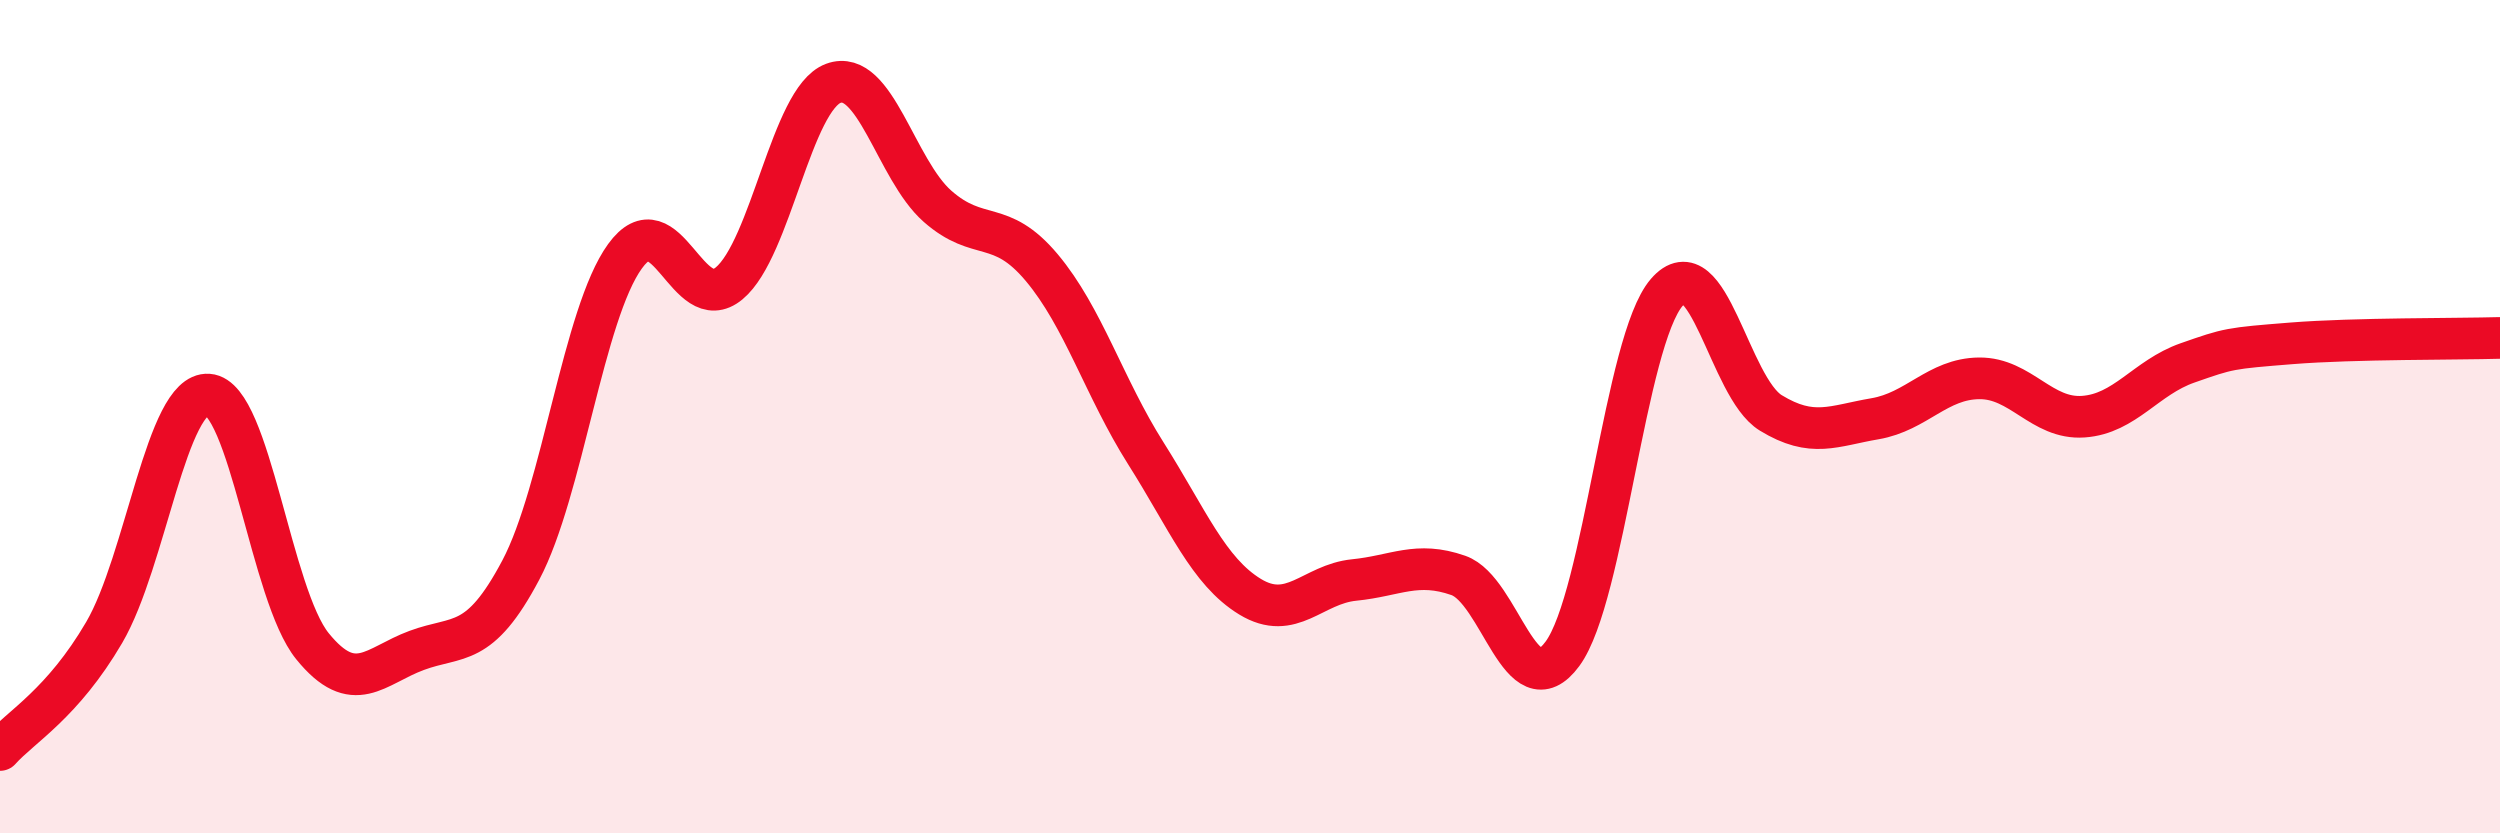 
    <svg width="60" height="20" viewBox="0 0 60 20" xmlns="http://www.w3.org/2000/svg">
      <path
        d="M 0,18 C 0.5,17.44 1.5,16.89 2.5,15.18 C 3.5,13.47 4,9.4 5,9.47 C 6,9.54 6.5,14.28 7.5,15.51 C 8.5,16.74 9,15.98 10,15.61 C 11,15.24 11.5,15.57 12.5,13.68 C 13.5,11.79 14,7.53 15,6.15 C 16,4.77 16.5,7.63 17.5,6.8 C 18.5,5.97 19,2.37 20,2 C 21,1.63 21.5,4.07 22.5,4.95 C 23.5,5.83 24,5.23 25,6.42 C 26,7.61 26.5,9.3 27.5,10.88 C 28.5,12.46 29,13.71 30,14.32 C 31,14.93 31.5,14.02 32.5,13.92 C 33.5,13.82 34,13.46 35,13.81 C 36,14.16 36.5,17.05 37.5,15.69 C 38.5,14.33 39,8.18 40,7.02 C 41,5.86 41.5,9.3 42.5,9.91 C 43.5,10.52 44,10.22 45,10.05 C 46,9.88 46.5,9.09 47.5,9.08 C 48.5,9.07 49,10.07 50,10 C 51,9.93 51.5,9.06 52.5,8.71 C 53.5,8.36 53.5,8.36 55,8.24 C 56.5,8.12 59,8.14 60,8.11L60 20L0 20Z"
        fill="#EB0A25"
        opacity="0.1"
        stroke-linecap="round"
        stroke-linejoin="round"
      />
      <path
        d="M 0,18 C 0.5,17.44 1.5,16.89 2.5,15.18 C 3.5,13.47 4,9.4 5,9.47 C 6,9.54 6.5,14.28 7.5,15.51 C 8.5,16.74 9,15.98 10,15.61 C 11,15.24 11.5,15.57 12.5,13.68 C 13.5,11.79 14,7.53 15,6.15 C 16,4.77 16.5,7.63 17.5,6.8 C 18.5,5.97 19,2.37 20,2 C 21,1.63 21.5,4.07 22.5,4.95 C 23.5,5.83 24,5.23 25,6.42 C 26,7.61 26.5,9.3 27.5,10.88 C 28.5,12.46 29,13.71 30,14.32 C 31,14.93 31.5,14.02 32.5,13.92 C 33.5,13.82 34,13.46 35,13.81 C 36,14.16 36.5,17.05 37.5,15.69 C 38.5,14.33 39,8.18 40,7.02 C 41,5.86 41.5,9.3 42.5,9.91 C 43.5,10.52 44,10.22 45,10.05 C 46,9.88 46.5,9.09 47.5,9.08 C 48.5,9.07 49,10.07 50,10 C 51,9.93 51.5,9.06 52.5,8.71 C 53.5,8.36 53.5,8.36 55,8.24 C 56.5,8.12 59,8.14 60,8.11"
        stroke="#EB0A25"
        stroke-width="1"
        fill="none"
        stroke-linecap="round"
        stroke-linejoin="round"
      />
    </svg>
  